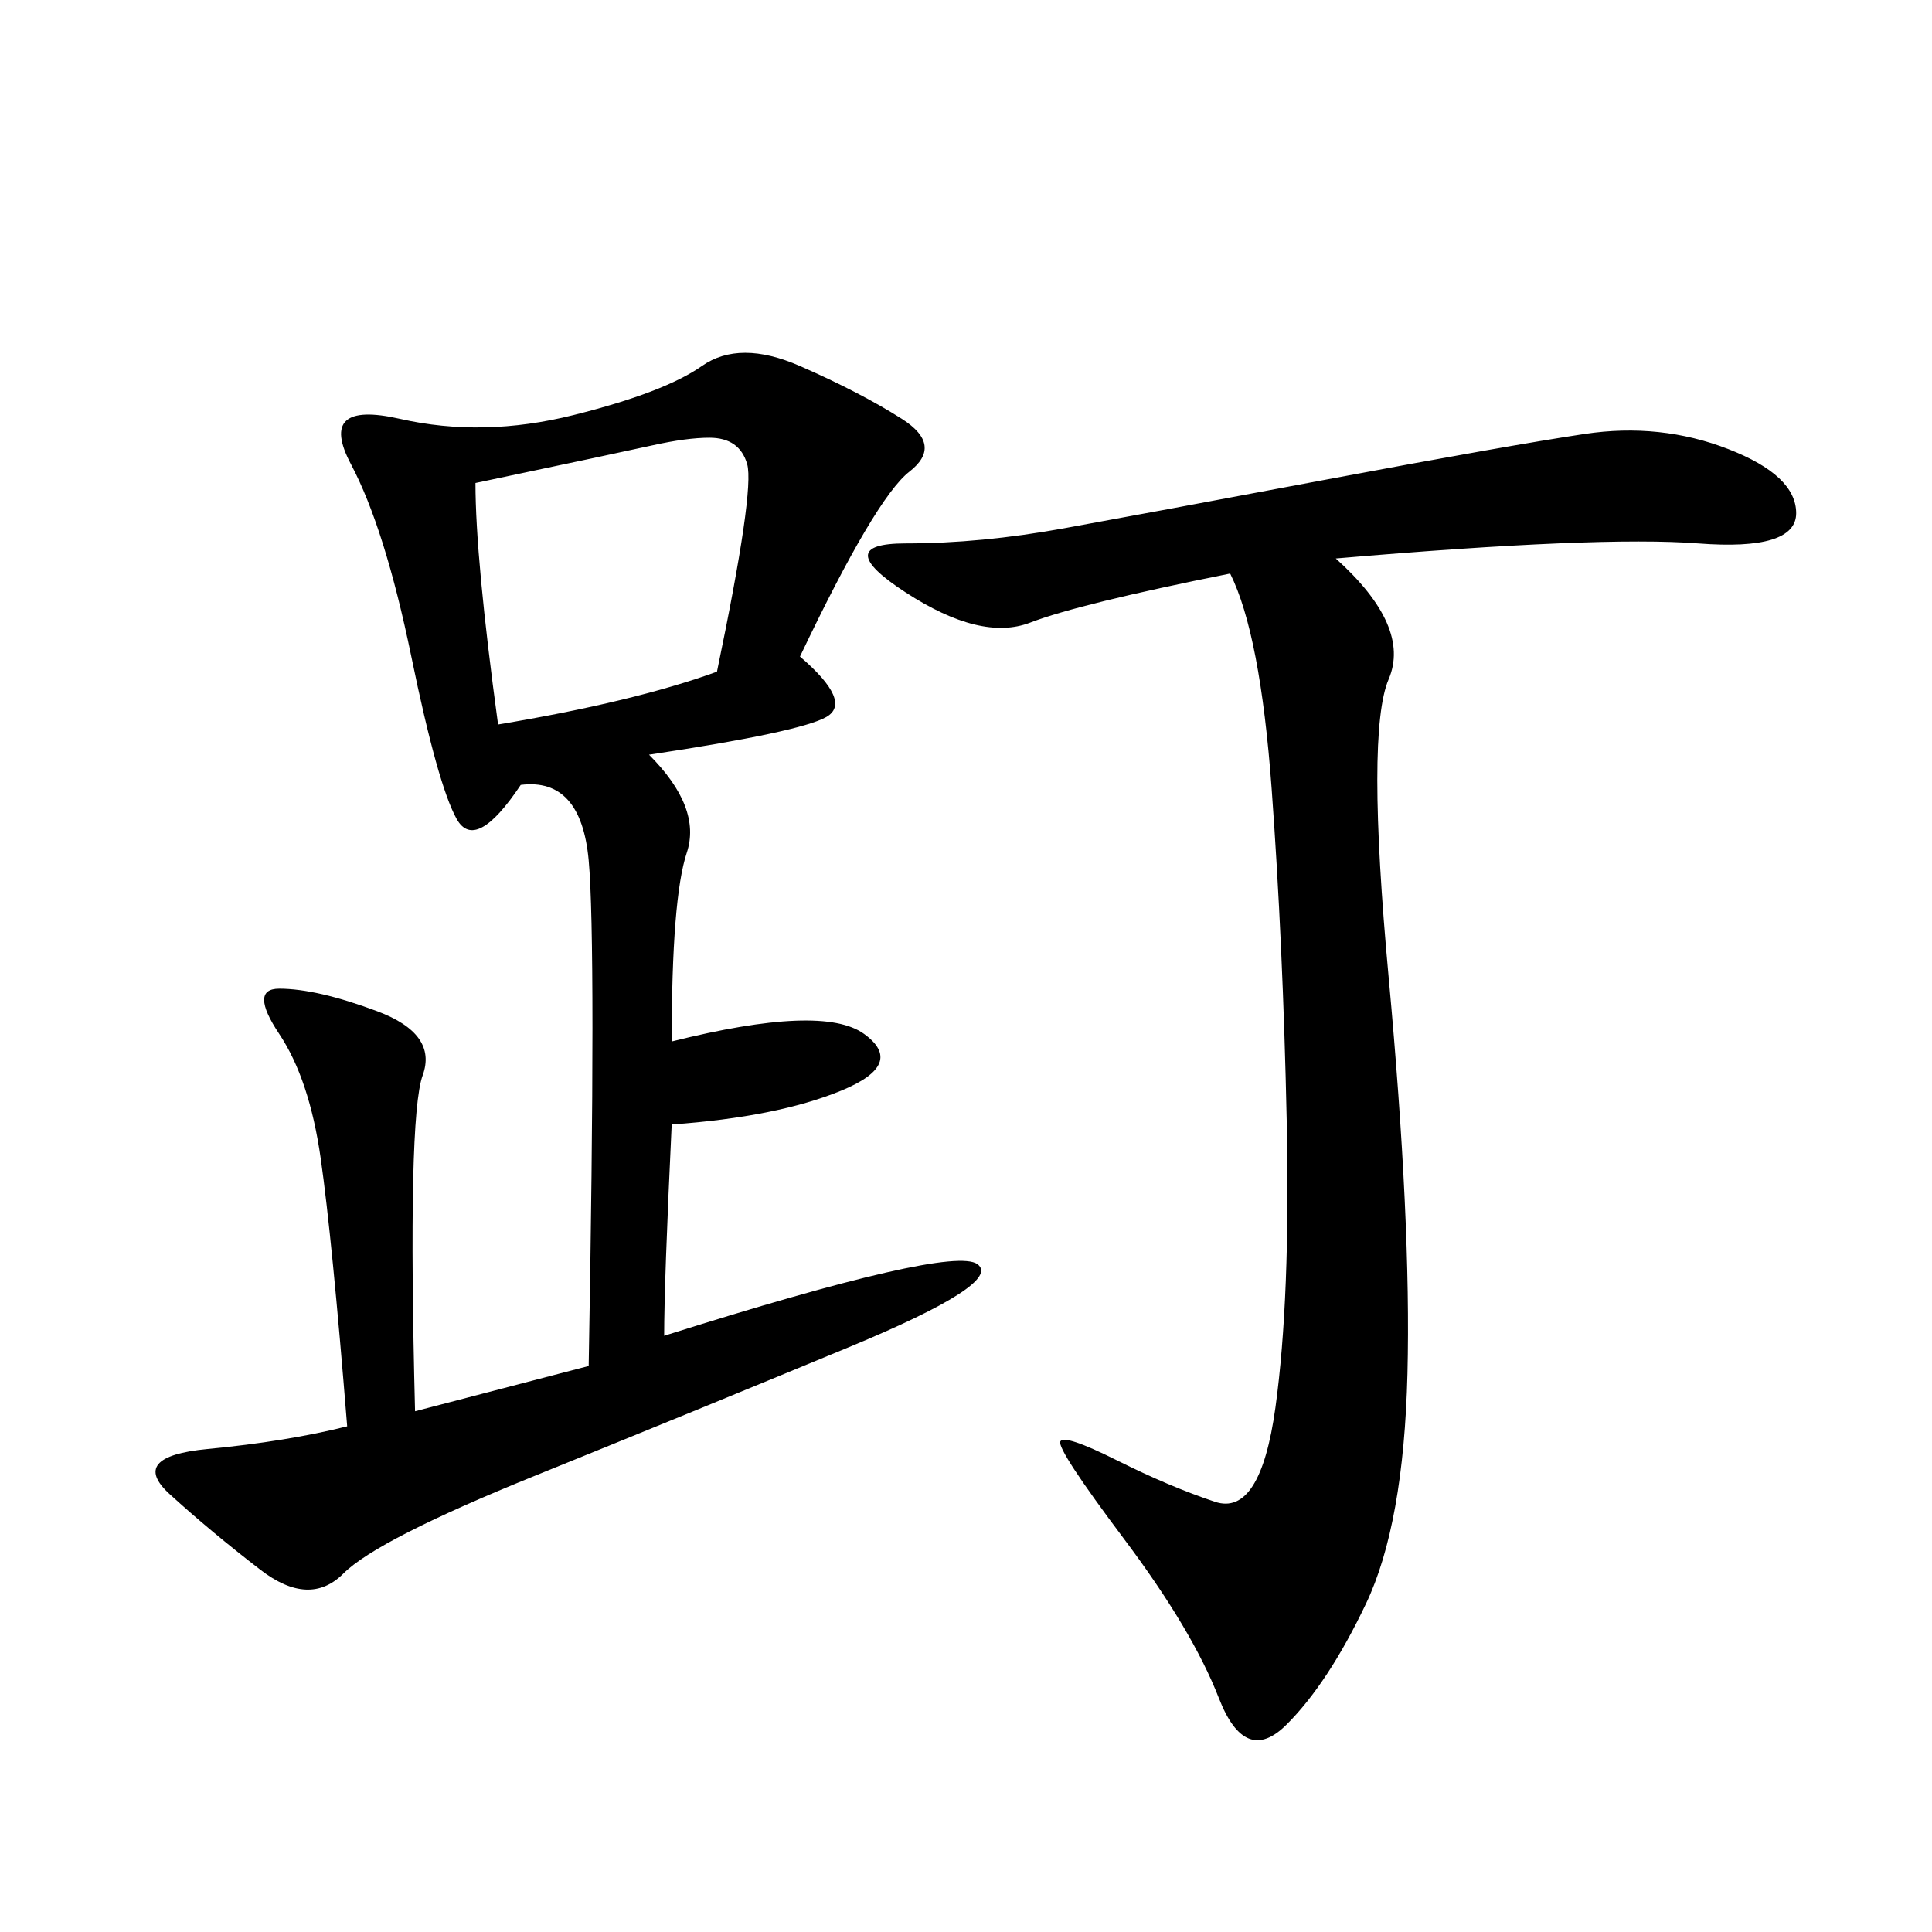 <svg xmlns="http://www.w3.org/2000/svg" xmlns:xlink="http://www.w3.org/1999/xlink" width="300" height="300"><path d="M124.22 101.95Q132.42 108.98 128.32 111.33Q124.22 113.67 100.78 117.19L100.78 117.19Q108.98 125.39 106.64 132.42Q104.30 139.45 104.30 161.72L104.30 161.72Q127.73 155.86 134.18 160.55Q140.63 165.23 130.66 169.34Q120.70 173.44 104.30 174.61L104.30 174.61Q103.13 199.22 103.13 207.42L103.13 207.42Q147.66 193.36 151.76 196.29Q155.86 199.22 131.84 209.18Q107.81 219.14 83.20 229.10Q58.59 239.06 53.32 244.34Q48.05 249.61 40.43 243.75Q32.81 237.89 26.37 232.03Q19.92 226.17 32.23 225Q44.53 223.83 53.91 221.48L53.91 221.48Q51.56 192.19 49.80 179.88Q48.05 167.58 43.36 160.55Q38.67 153.52 43.36 153.52L43.36 153.52Q49.22 153.52 58.59 157.03Q67.97 160.55 65.63 166.99Q63.28 173.44 64.45 219.14L64.45 219.14L91.41 212.11Q92.58 146.48 91.41 133.59Q90.23 120.70 80.86 121.88L80.86 121.88Q73.83 132.42 70.90 127.15Q67.97 121.88 63.87 101.95Q59.77 82.03 54.49 72.07Q49.22 62.11 62.11 65.04Q75 67.97 89.06 64.45Q103.13 60.94 108.98 56.84Q114.84 52.73 124.22 56.84Q133.59 60.94 140.04 65.04Q146.48 69.14 141.21 73.24Q135.94 77.34 124.22 101.95L124.22 101.95ZM207.42 86.72Q219.14 97.27 215.63 105.47Q212.11 113.67 215.63 151.76Q219.14 189.84 218.55 213.28Q217.97 236.72 212.11 249.02Q206.25 261.33 199.80 267.77Q193.36 274.22 189.26 263.67Q185.16 253.13 174.61 239.06Q164.06 225 164.65 223.83Q165.23 222.66 173.44 226.76Q181.64 230.86 188.67 233.20Q195.70 235.55 198.05 218.55Q200.39 201.56 199.80 174.02Q199.22 146.48 197.46 122.46Q195.70 98.44 191.02 89.06L191.02 89.06Q167.58 93.75 159.96 96.68Q152.34 99.61 140.63 91.99Q128.91 84.38 140.63 84.38L140.63 84.38Q152.34 84.38 165.23 82.03Q178.13 79.69 206.25 74.41Q234.38 69.14 246.09 67.38Q257.81 65.63 268.36 69.73Q278.91 73.83 278.91 79.69L278.91 79.69Q278.91 85.55 263.67 84.38Q248.44 83.20 207.42 86.72L207.42 86.72ZM73.83 75Q73.83 86.72 77.34 112.50L77.34 112.50Q98.44 108.98 111.33 104.30L111.33 104.30Q117.19 76.17 116.02 72.07Q114.84 67.97 110.16 67.97L110.16 67.97Q106.64 67.97 101.37 69.14Q96.09 70.31 73.83 75L73.83 75Z"/></svg>